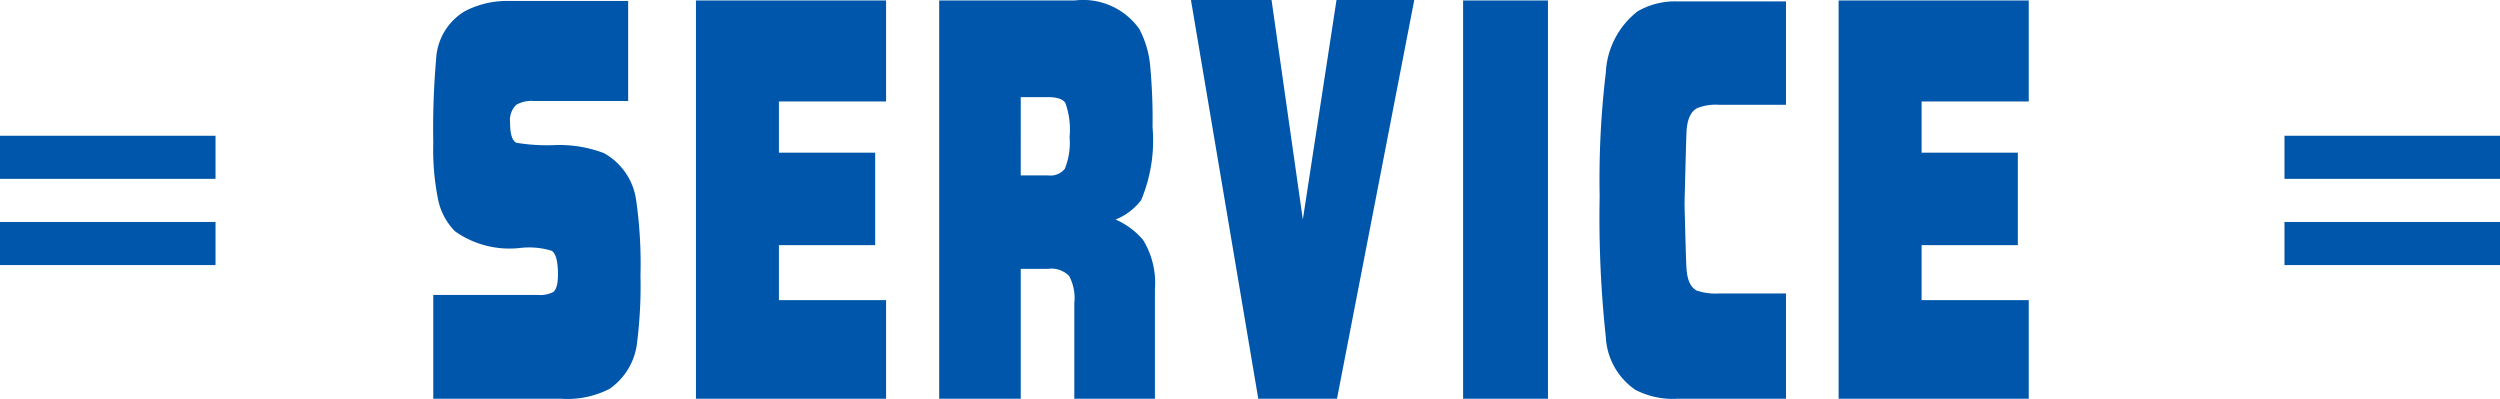<svg xmlns="http://www.w3.org/2000/svg" width="116" height="18.502" viewBox="0 0 116 18.502"><defs><style>.cls-1{fill:#0056aa;}</style></defs><g id="レイヤー_2" data-name="レイヤー 2"><g id="コンテンツ"><path class="cls-1" d="M20.104,18.502V13.684h4.84a1.338,1.338,0,0,0,.726-.132q.22-.176.22-.813,0-.902-.286-1.101a3.567,3.567,0,0,0-1.474-.132,4.381,4.381,0,0,1-3.014-.771,2.933,2.933,0,0,1-.792-1.495A11.625,11.625,0,0,1,20.104,6.644,37.1,37.1,0,0,1,20.236,2.75,2.745,2.745,0,0,1,21.556.527,4.215,4.215,0,0,1,23.58.044H29.146v4.642H24.768a1.416,1.416,0,0,0-.814.177,1.004,1.004,0,0,0-.286.836q0,.769.286.924a8.62,8.62,0,0,0,1.804.109,5.787,5.787,0,0,1,2.266.374A2.956,2.956,0,0,1,29.52,9.306a20.762,20.762,0,0,1,.198,3.477,20.985,20.985,0,0,1-.154,3.08A3.015,3.015,0,0,1,28.288,18.04,4.275,4.275,0,0,1,26.044,18.502Z"/><path class="cls-1" d="M32.292.021h8.822V4.708H36.142V7.084h4.466v4.29H36.142v2.552h4.972V18.502H32.292Z"/><path class="cls-1" d="M43.578.021h6.292A3.199,3.199,0,0,1,52.862,1.342a4.5,4.5,0,0,1,.506,1.716A26.417,26.417,0,0,1,53.478,5.896a7.175,7.175,0,0,1-.528,3.389,2.792,2.792,0,0,1-1.188.901,3.504,3.504,0,0,1,1.276.946,3.808,3.808,0,0,1,.55,2.288v5.082H49.848V14.058a2.145,2.145,0,0,0-.242-1.254,1.147,1.147,0,0,0-.968-.33H47.362V18.502H43.578Zm3.784,8.118H48.638a.849.849,0,0,0,.77-.308,3.202,3.202,0,0,0,.22-1.475,3.629,3.629,0,0,0-.198-1.584q-.177-.264-.792-.264H47.362Z"/><path class="cls-1" d="M55.26,0H59l1.452,10.186L62.014,0h3.608L62.036,18.502H58.384Z"/><path class="cls-1" d="M67.888,18.502V.021h3.938V18.502Z"/><path class="cls-1" d="M82.87.065V4.862H79.768a2.334,2.334,0,0,0-1.012.153q-.484.243-.506,1.21-.022.551-.088,3.234.066,2.618.088,2.948c.029.571.19.932.484,1.077a2.74,2.74,0,0,0,1.034.133h3.102V18.502H77.832a3.777,3.777,0,0,1-1.958-.418,3.162,3.162,0,0,1-1.364-2.442,51.958,51.958,0,0,1-.286-6.534,41.903,41.903,0,0,1,.286-5.741A3.826,3.826,0,0,1,75.984.527,3.456,3.456,0,0,1,77.832.065Z"/><path class="cls-1" d="M85.312.021h8.822V4.708H89.162V7.084h4.466v4.29H89.162v2.552h4.972V18.502H85.312Z"/><rect class="cls-1" y="6.299" width="10" height="2"/><rect class="cls-1" x="106" y="6.299" width="10" height="2"/><rect class="cls-1" y="10.299" width="10" height="2"/><rect class="cls-1" x="106" y="10.299" width="10" height="2"/></g></g></svg>